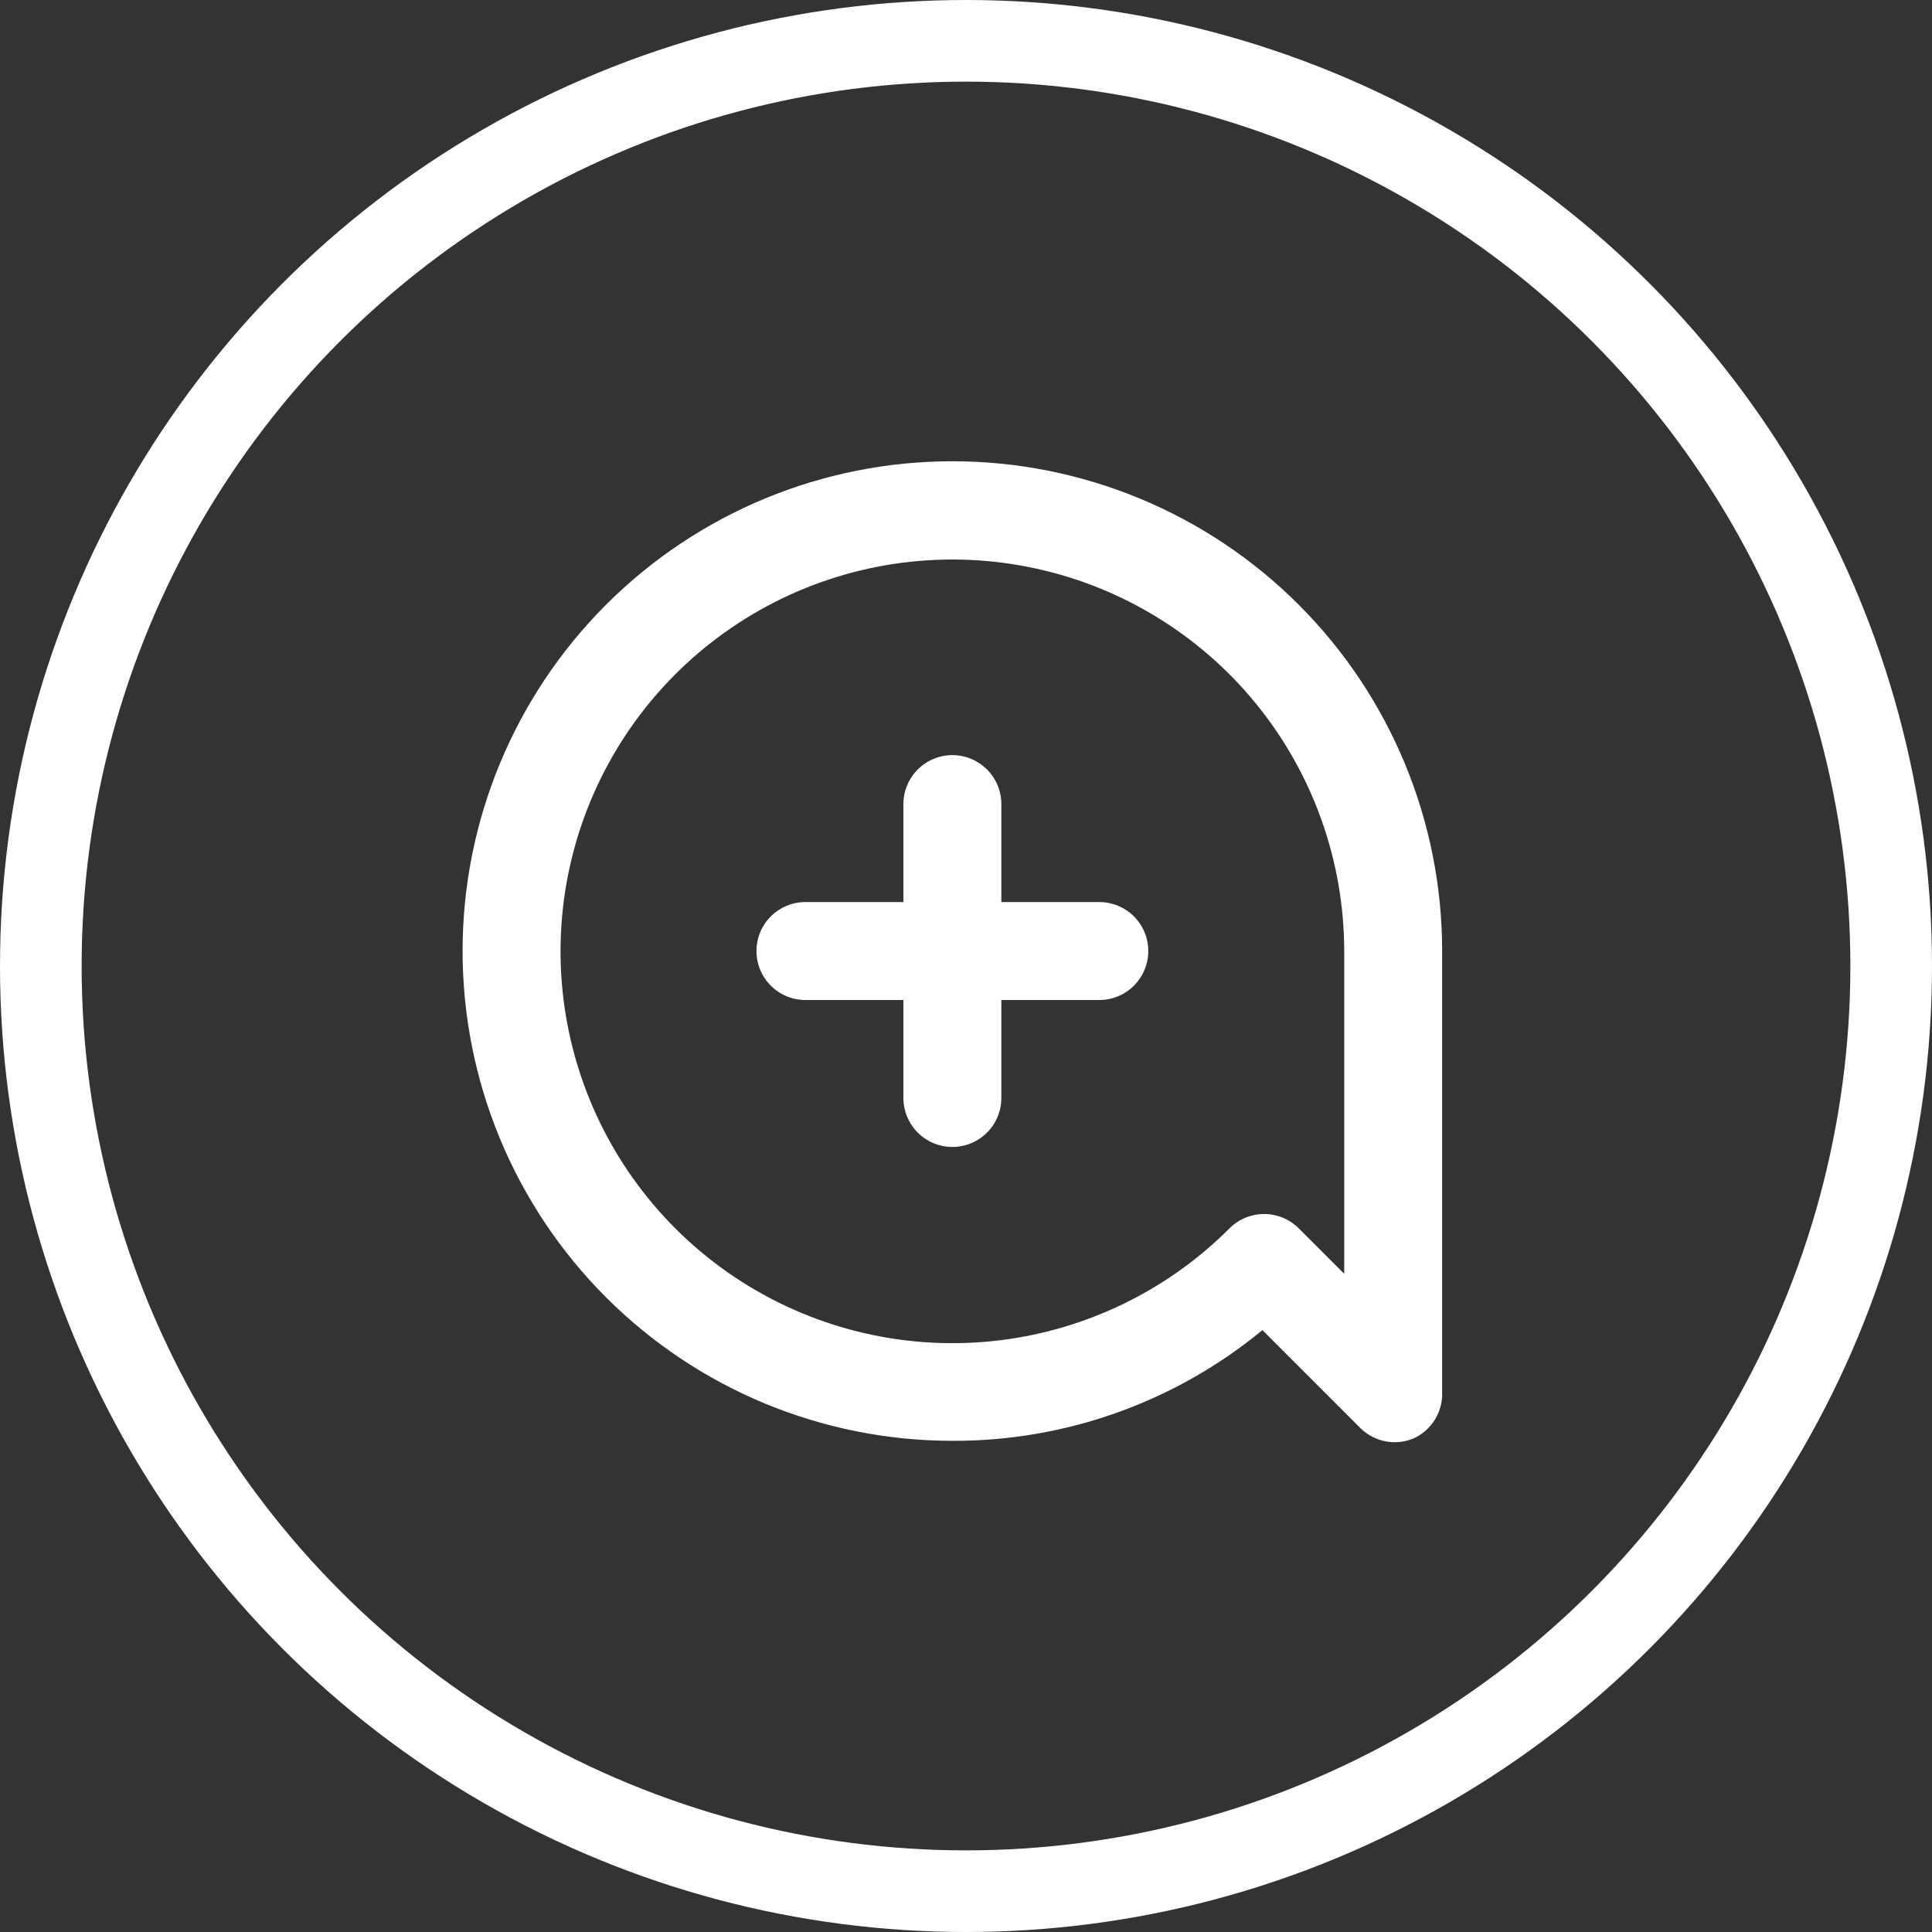 <svg width="71" height="71" viewBox="0 0 71 71" fill="none" xmlns="http://www.w3.org/2000/svg">
<rect x="0" y="0" width="71" height="71" fill="#333333" stroke="none"/>
<circle cx="35.5" cy="35.5" r="34" stroke="white" stroke-width="3"/>
<path d="M17 34.95C17 37.314 17.466 39.654 18.37 41.838C19.275 44.022 20.601 46.006 22.272 47.677C25.647 51.053 30.226 52.949 34.999 52.949C39.156 52.965 43.186 51.526 46.393 48.881L49.992 52.481C50.246 52.731 50.567 52.9 50.916 52.968C51.265 53.035 51.627 52.997 51.955 52.859C52.278 52.71 52.55 52.467 52.736 52.163C52.922 51.858 53.013 51.506 52.998 51.149L52.998 34.95C52.998 30.176 51.102 25.598 47.727 22.223C44.351 18.847 39.773 16.951 34.999 16.951C30.226 16.951 25.647 18.847 22.272 22.223C18.896 25.598 17 30.176 17 34.95ZM49.399 34.95L49.399 46.812L47.725 45.138C47.387 44.802 46.931 44.614 46.456 44.614C45.98 44.614 45.524 44.802 45.187 45.138C42.833 47.495 39.734 48.962 36.419 49.291C33.104 49.619 29.778 48.788 27.007 46.939C24.236 45.09 22.192 42.337 21.223 39.15C20.253 35.963 20.419 32.538 21.692 29.46C22.965 26.381 25.266 23.839 28.203 22.267C31.139 20.695 34.53 20.189 37.798 20.837C41.066 21.484 44.008 23.245 46.123 25.818C48.238 28.392 49.396 31.619 49.399 34.95ZM33.199 29.55V33.15H29.599C29.122 33.15 28.664 33.34 28.327 33.677C27.989 34.015 27.799 34.473 27.799 34.95C27.799 35.427 27.989 35.885 28.327 36.223C28.664 36.56 29.122 36.75 29.599 36.75H33.199V40.35C33.199 40.827 33.389 41.285 33.727 41.623C34.064 41.96 34.522 42.15 34.999 42.15C35.477 42.15 35.934 41.96 36.272 41.623C36.609 41.285 36.799 40.827 36.799 40.35V36.75H40.399C40.876 36.75 41.334 36.56 41.672 36.223C42.009 35.885 42.199 35.427 42.199 34.95C42.199 34.473 42.009 34.015 41.672 33.677C41.334 33.34 40.876 33.15 40.399 33.15H36.799V29.55C36.799 29.073 36.609 28.615 36.272 28.278C35.934 27.94 35.477 27.75 34.999 27.75C34.522 27.75 34.064 27.94 33.727 28.278C33.389 28.615 33.199 29.073 33.199 29.55Z" fill="white"/>
</svg>
